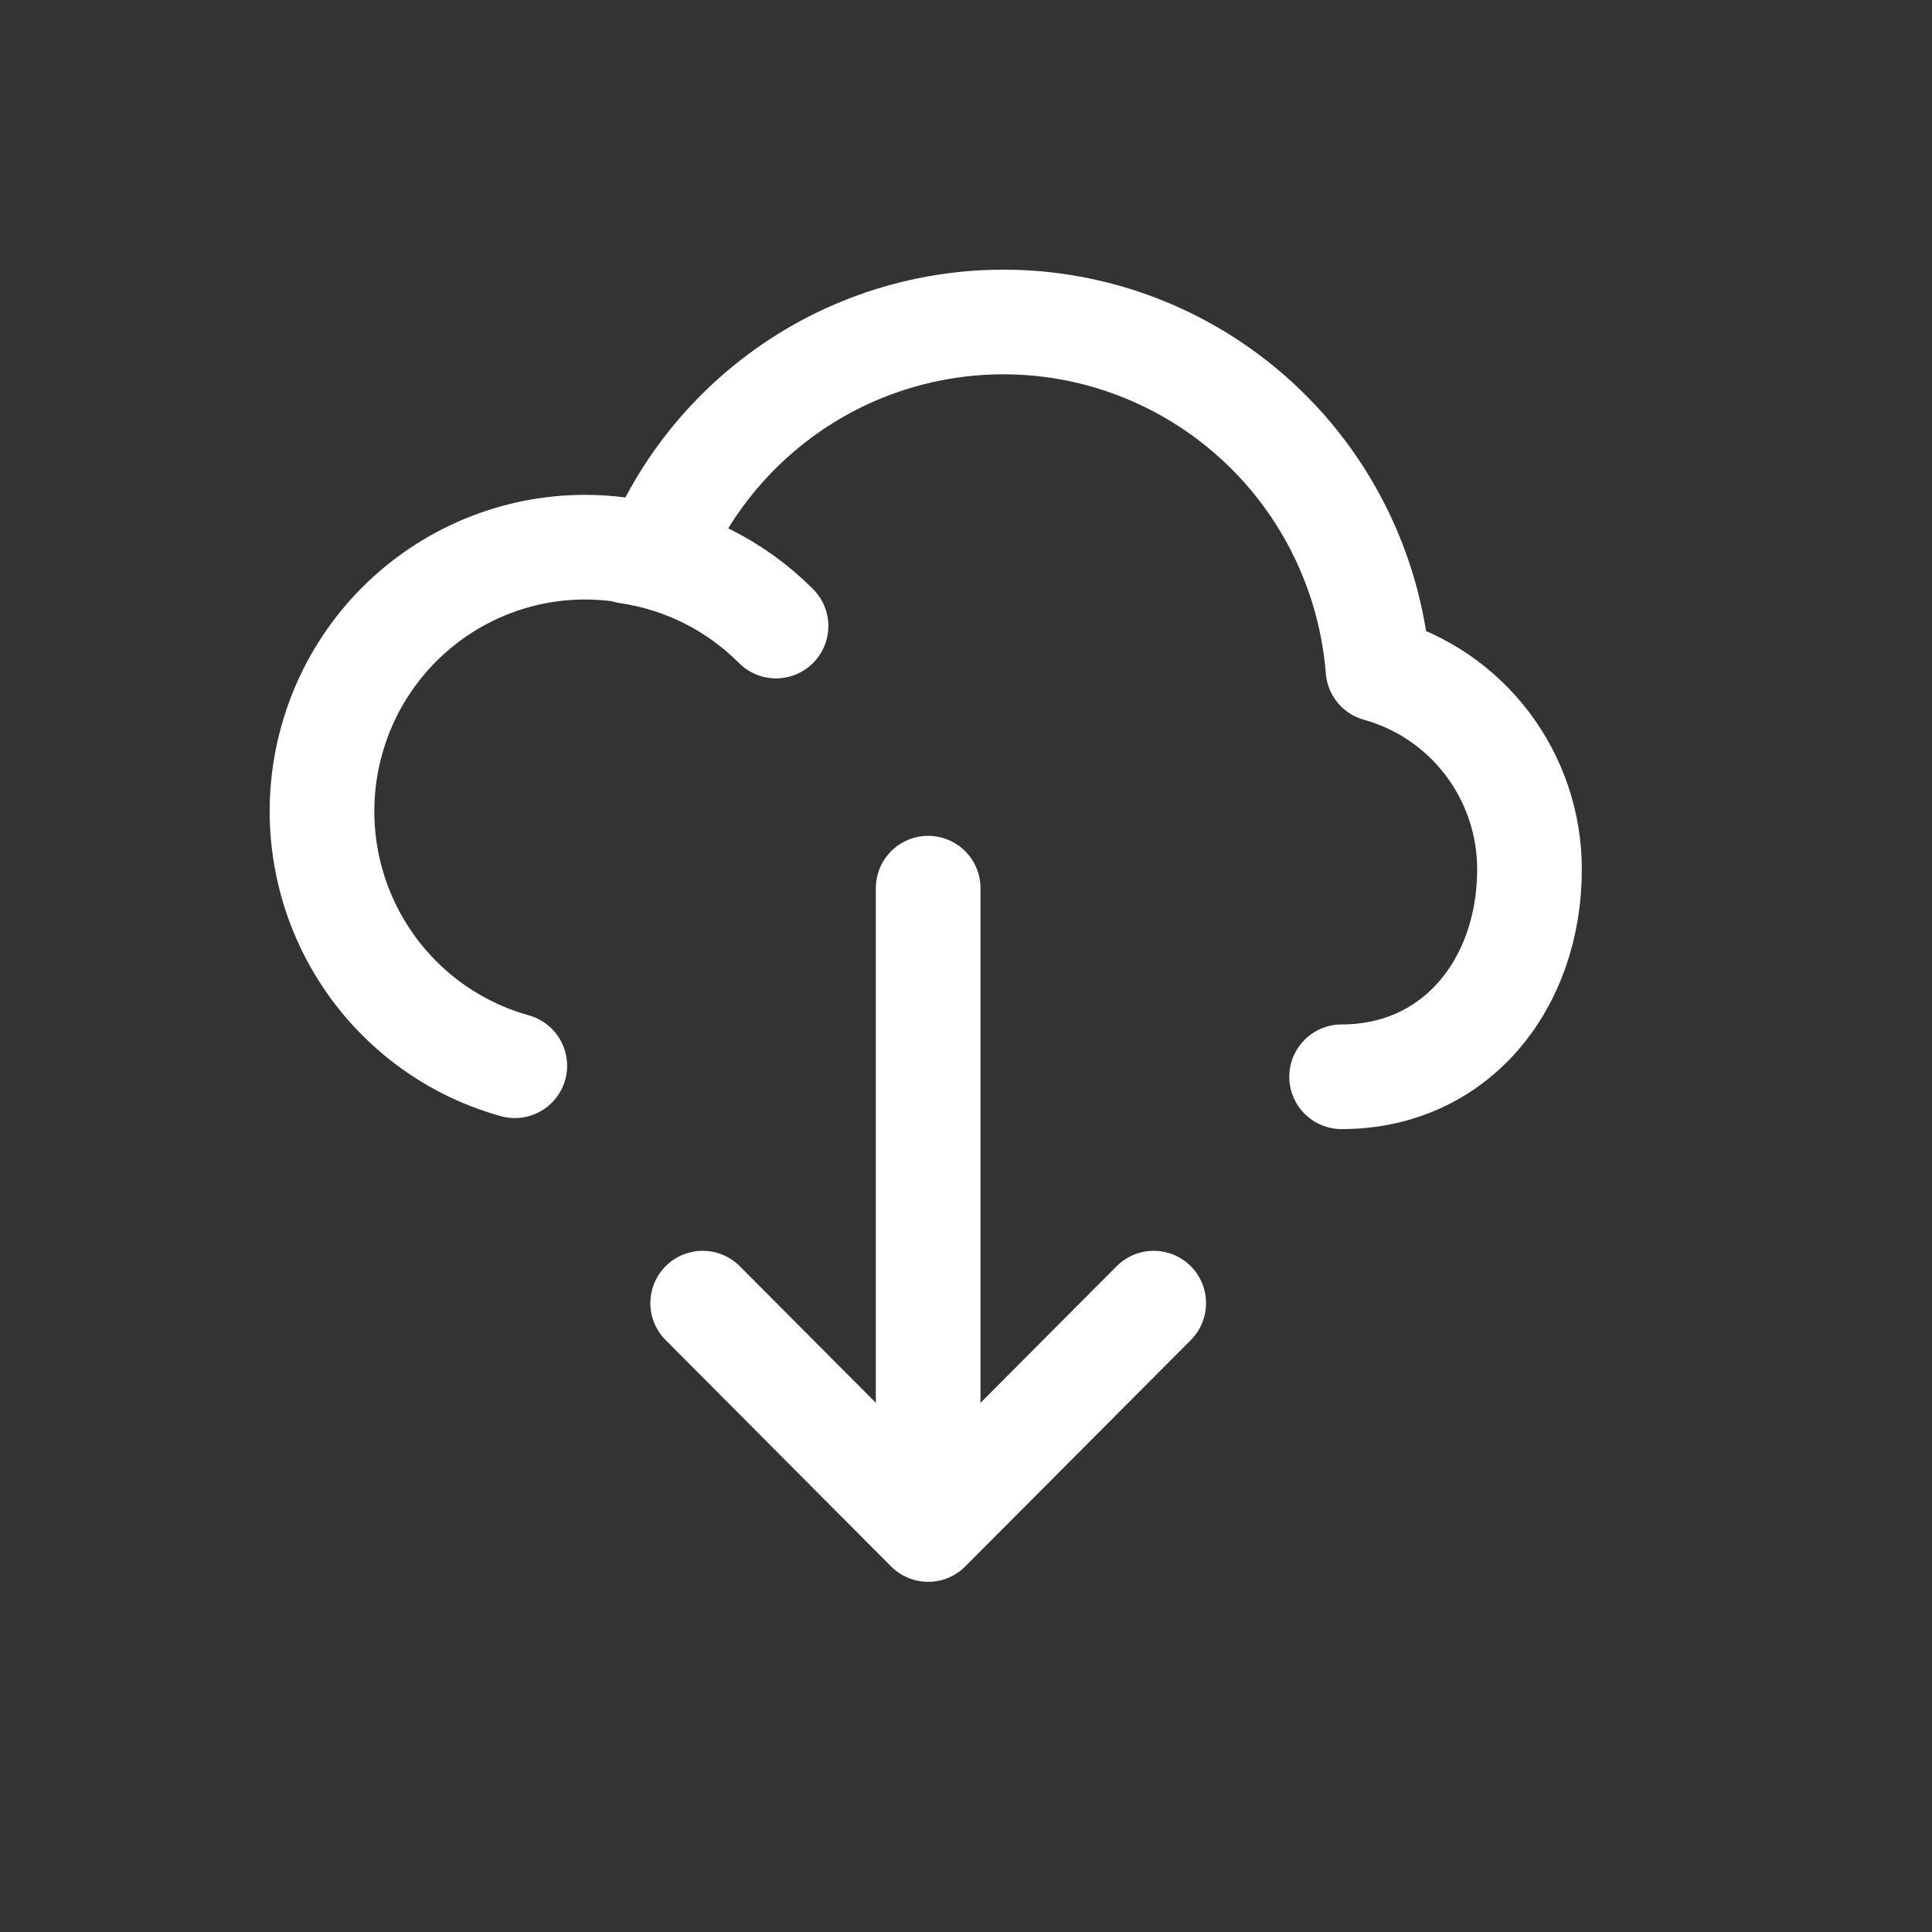 <svg width="24" height="24" viewBox="0 0 24 24" fill="none" xmlns="http://www.w3.org/2000/svg">
<rect x="0" y="0" width="24" height="24" fill="#333333" stroke="none"/>
<path d="M11.53 11.033V19M11.53 19L14.332 16.188M11.53 19L8.729 16.188M7.796 6.849C8.494 6.95 9.141 7.276 9.64 7.777M16.666 13.376C18.084 13.376 19 12.223 19 10.799C19 10.235 18.816 9.687 18.476 9.238C18.136 8.79 17.659 8.465 17.118 8.315C17.034 7.264 16.6 6.271 15.886 5.499C15.171 4.726 14.218 4.217 13.18 4.055C12.142 3.894 11.08 4.088 10.165 4.607C9.251 5.127 8.538 5.94 8.141 6.917C7.306 6.684 6.413 6.794 5.659 7.223C4.904 7.651 4.35 8.363 4.119 9.202C3.887 10.04 3.997 10.937 4.424 11.694C4.851 12.451 5.56 13.007 6.395 13.239" stroke="white" stroke-width="1.3" stroke-linecap="round" stroke-linejoin="round"/>
</svg>

